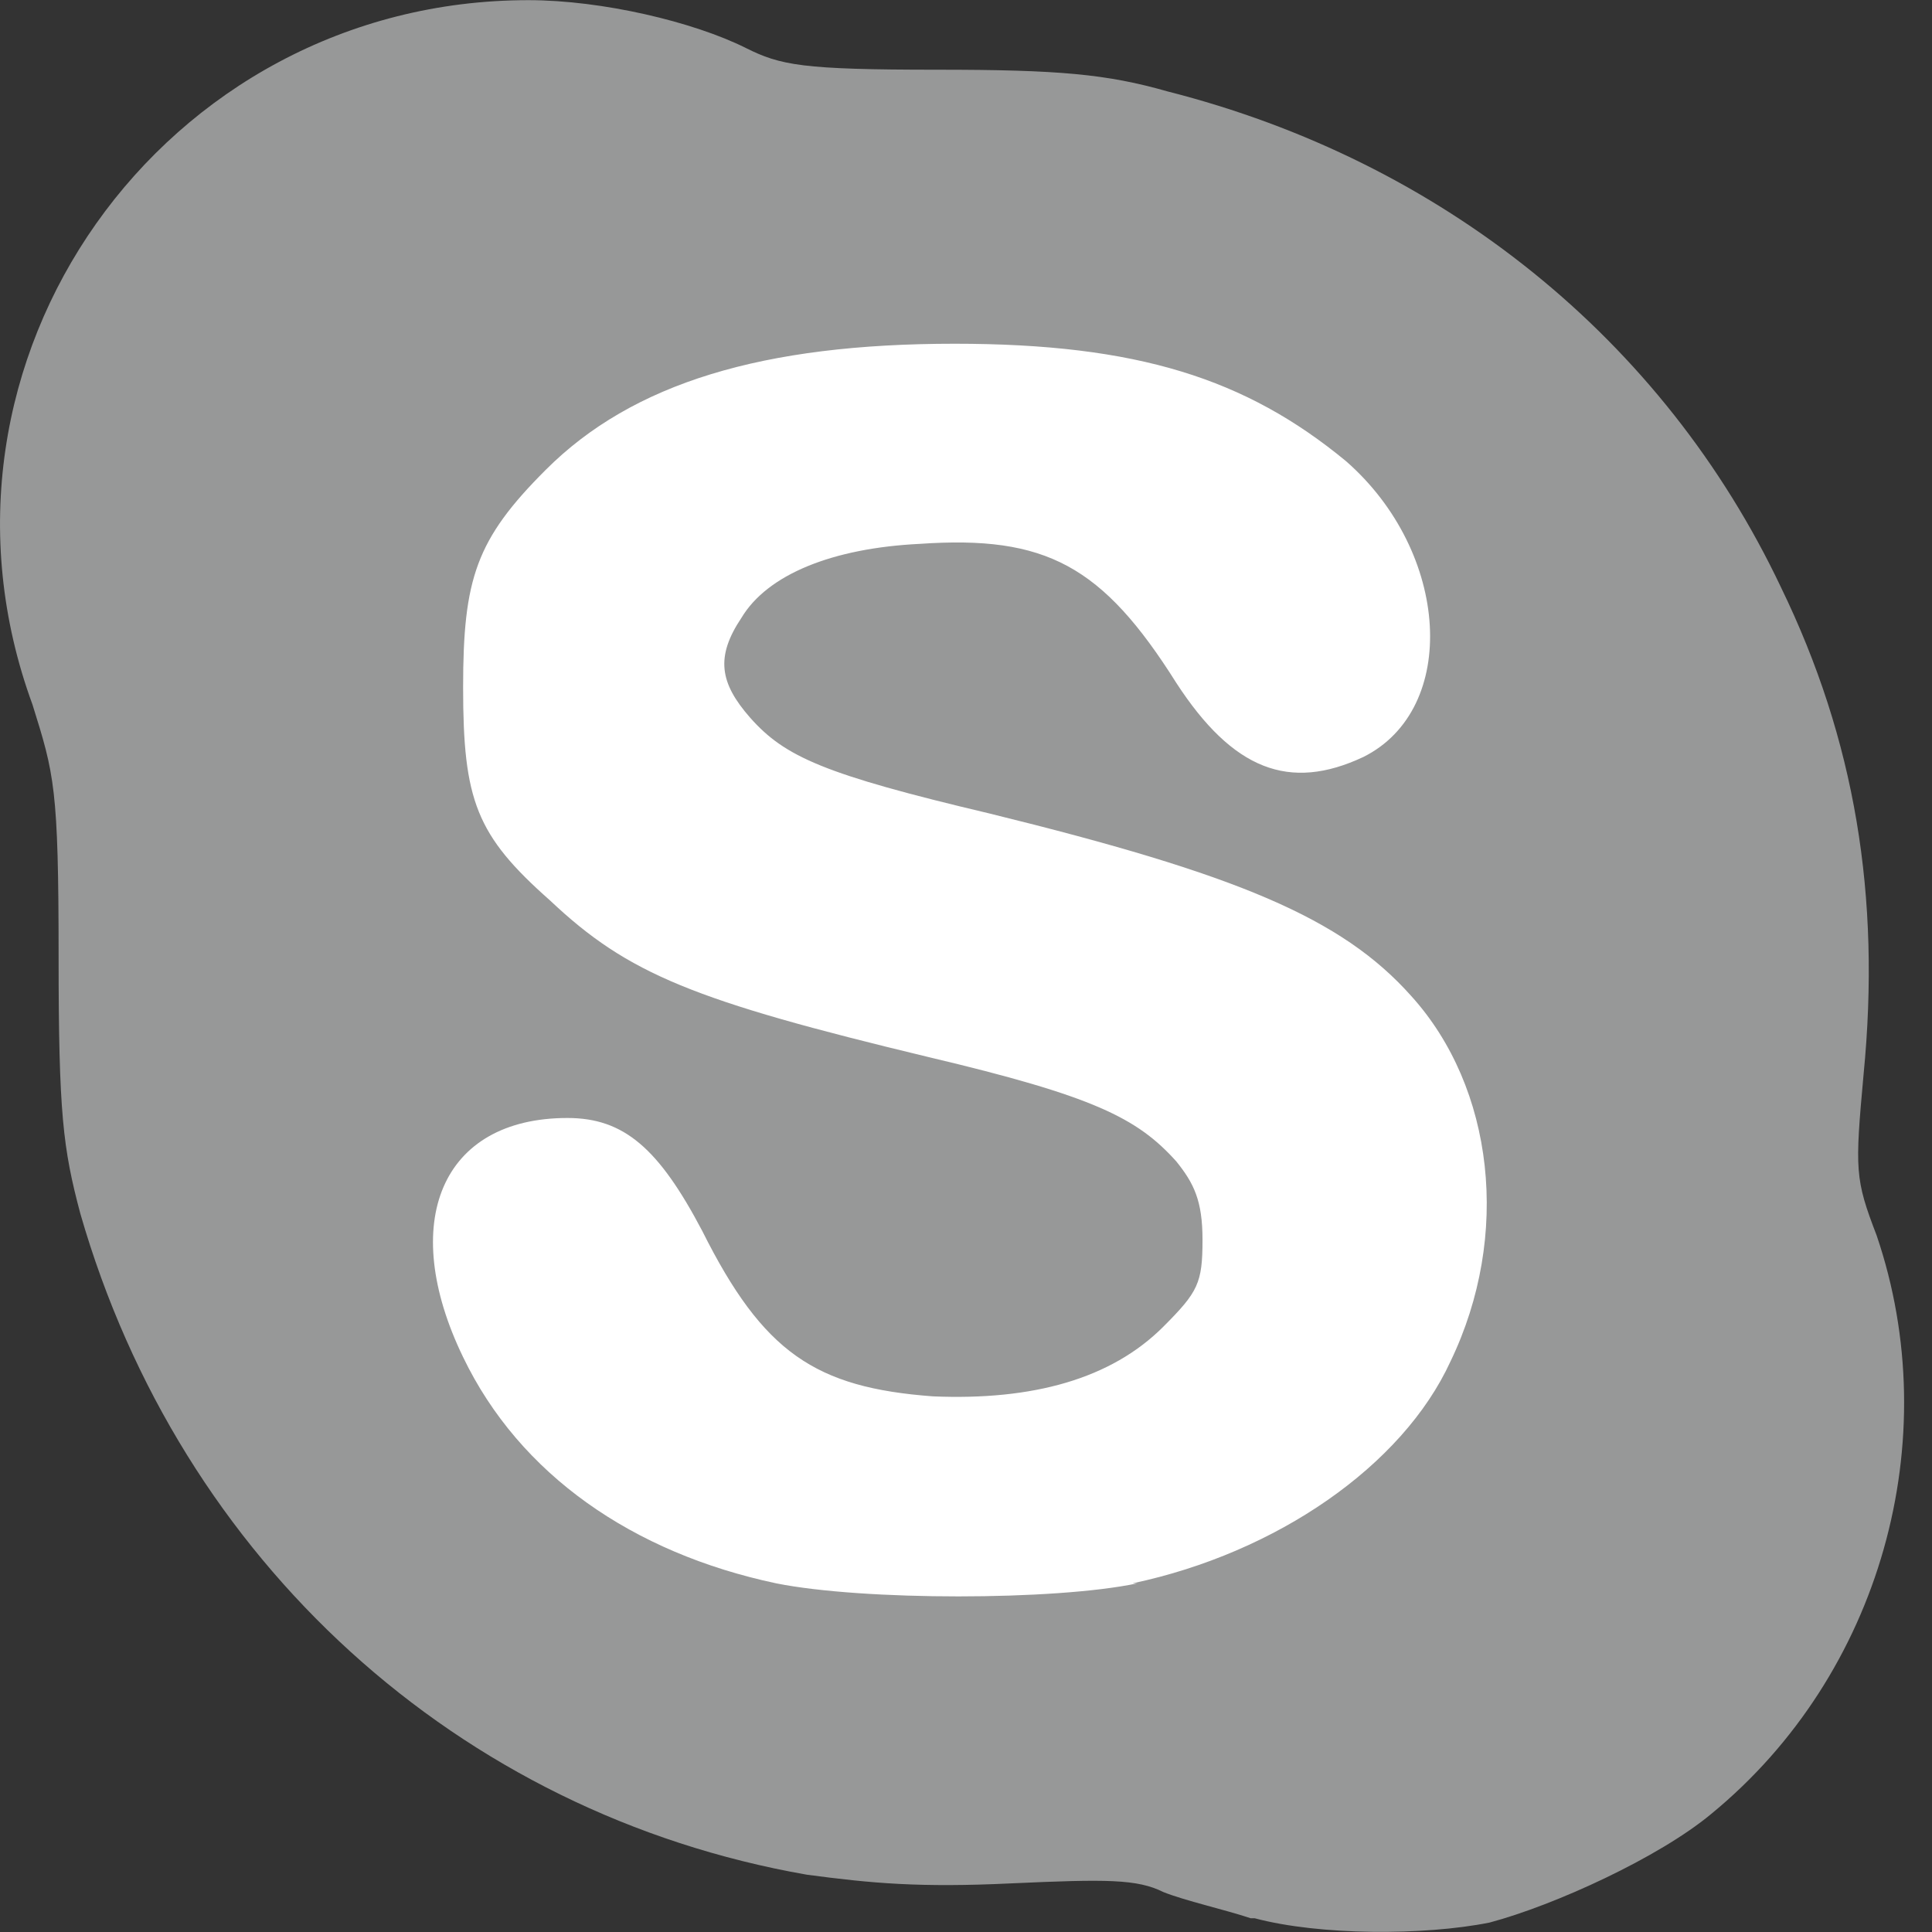 <svg width="24" height="24" viewBox="0 0 24 24" fill="none" xmlns="http://www.w3.org/2000/svg">
<rect x="0" y="0" width="24" height="24" fill="#333333" stroke="none"/>
<g clip-path="url(#clip0_224_50)">
<path d="M12.128 21.398C7.374 21.398 1.971 15.671 2.403 10.916C2.835 6.377 8.887 2.163 13.371 2.811C17.315 3.351 20.828 8.322 20.611 12.267C20.395 16.426 16.288 21.398 12.128 21.398Z" fill="white"/>
<path d="M15.533 23.828C15.208 23.72 14.722 23.612 14.452 23.504C14.128 23.342 13.749 23.342 12.561 23.396C11.426 23.45 10.832 23.396 10.022 23.288C5.699 22.532 2.241 19.398 0.998 15.076C0.782 14.265 0.728 13.833 0.728 11.888C0.728 9.781 0.674 9.619 0.404 8.754C-1.162 4.486 2.025 0.002 6.564 0.002C7.482 0.002 8.617 0.272 9.265 0.596C9.697 0.812 9.967 0.866 11.642 0.866C13.155 0.866 13.749 0.92 14.505 1.136C17.91 2.001 20.665 4.216 22.124 7.296C23.042 9.186 23.367 11.132 23.15 13.347C23.042 14.536 23.042 14.644 23.312 15.346C24.177 17.886 23.366 20.803 21.259 22.532C20.61 23.073 19.314 23.667 18.503 23.883C17.692 24.045 16.396 24.045 15.585 23.829H15.533V23.828ZM14.073 19.668C15.857 19.29 17.423 18.209 18.018 16.913C18.774 15.346 18.558 13.509 17.532 12.374C16.667 11.402 15.37 10.862 12.29 10.105C10.237 9.619 9.751 9.403 9.319 8.916C8.94 8.484 8.886 8.16 9.211 7.674C9.535 7.134 10.345 6.809 11.426 6.756C12.993 6.648 13.695 7.026 14.613 8.484C15.316 9.565 16.018 9.835 16.937 9.403C18.126 8.809 18.018 6.864 16.721 5.729C15.478 4.703 14.128 4.27 11.858 4.27C9.481 4.27 7.859 4.756 6.779 5.837C5.914 6.701 5.753 7.188 5.753 8.538C5.753 9.943 5.915 10.375 6.833 11.186C7.806 12.104 8.616 12.429 11.533 13.131C13.587 13.617 14.127 13.887 14.613 14.428C14.83 14.698 14.938 14.914 14.938 15.4C14.938 15.941 14.883 16.048 14.451 16.481C13.803 17.129 12.83 17.399 11.588 17.346C10.129 17.237 9.481 16.805 8.724 15.292C8.184 14.266 7.752 13.888 7.049 13.888C5.482 13.888 4.942 15.184 5.753 16.859C6.455 18.318 7.86 19.291 9.643 19.669C10.723 19.885 13.101 19.885 14.128 19.669H14.073V19.668Z" fill="#979898"/>
</g>
<defs>
<clipPath id="clip0_224_50">
<rect width="23.654" height="24" fill="white"/>
</clipPath>
</defs>
</svg>
